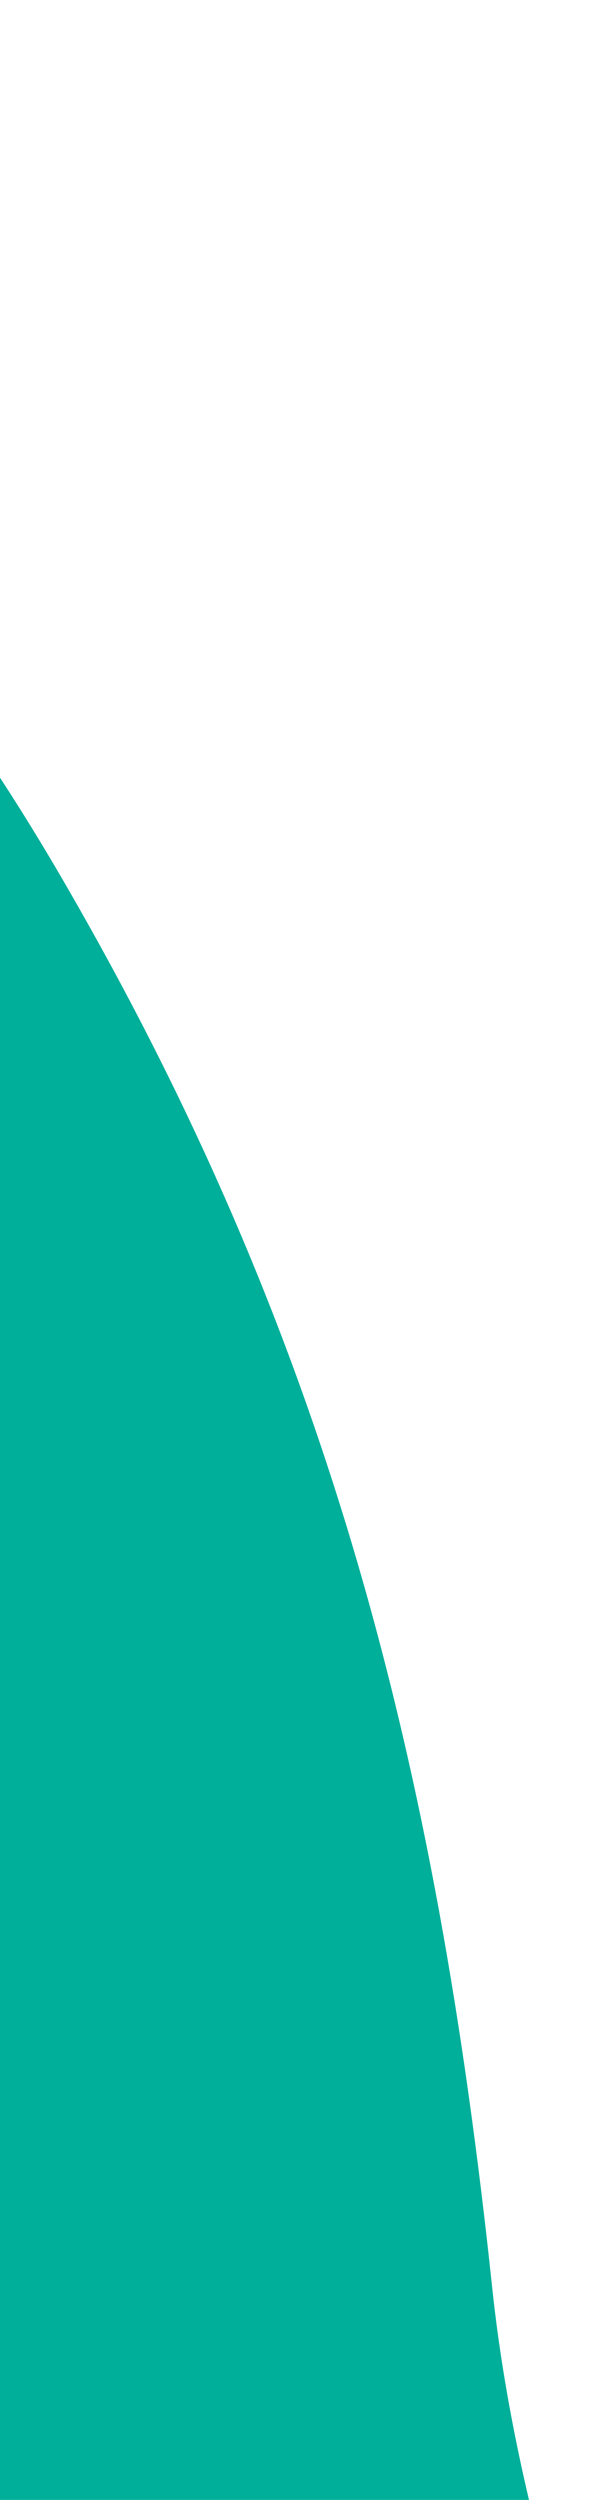 <svg width="27" height="114" viewBox="0 0 27 114" fill="none" xmlns="http://www.w3.org/2000/svg">
<path d="M1.156 121.889H26.337C24.405 115.91 23.049 109.978 22.451 104.348C19.921 80.456 15 60.961 2.766 39.954C-10.918 16.458 -27.222 8.153 -49 0.662V71.174C-49 99.184 -26.555 121.889 1.133 121.889H1.156Z" fill="#00AF9A"/>
</svg>
